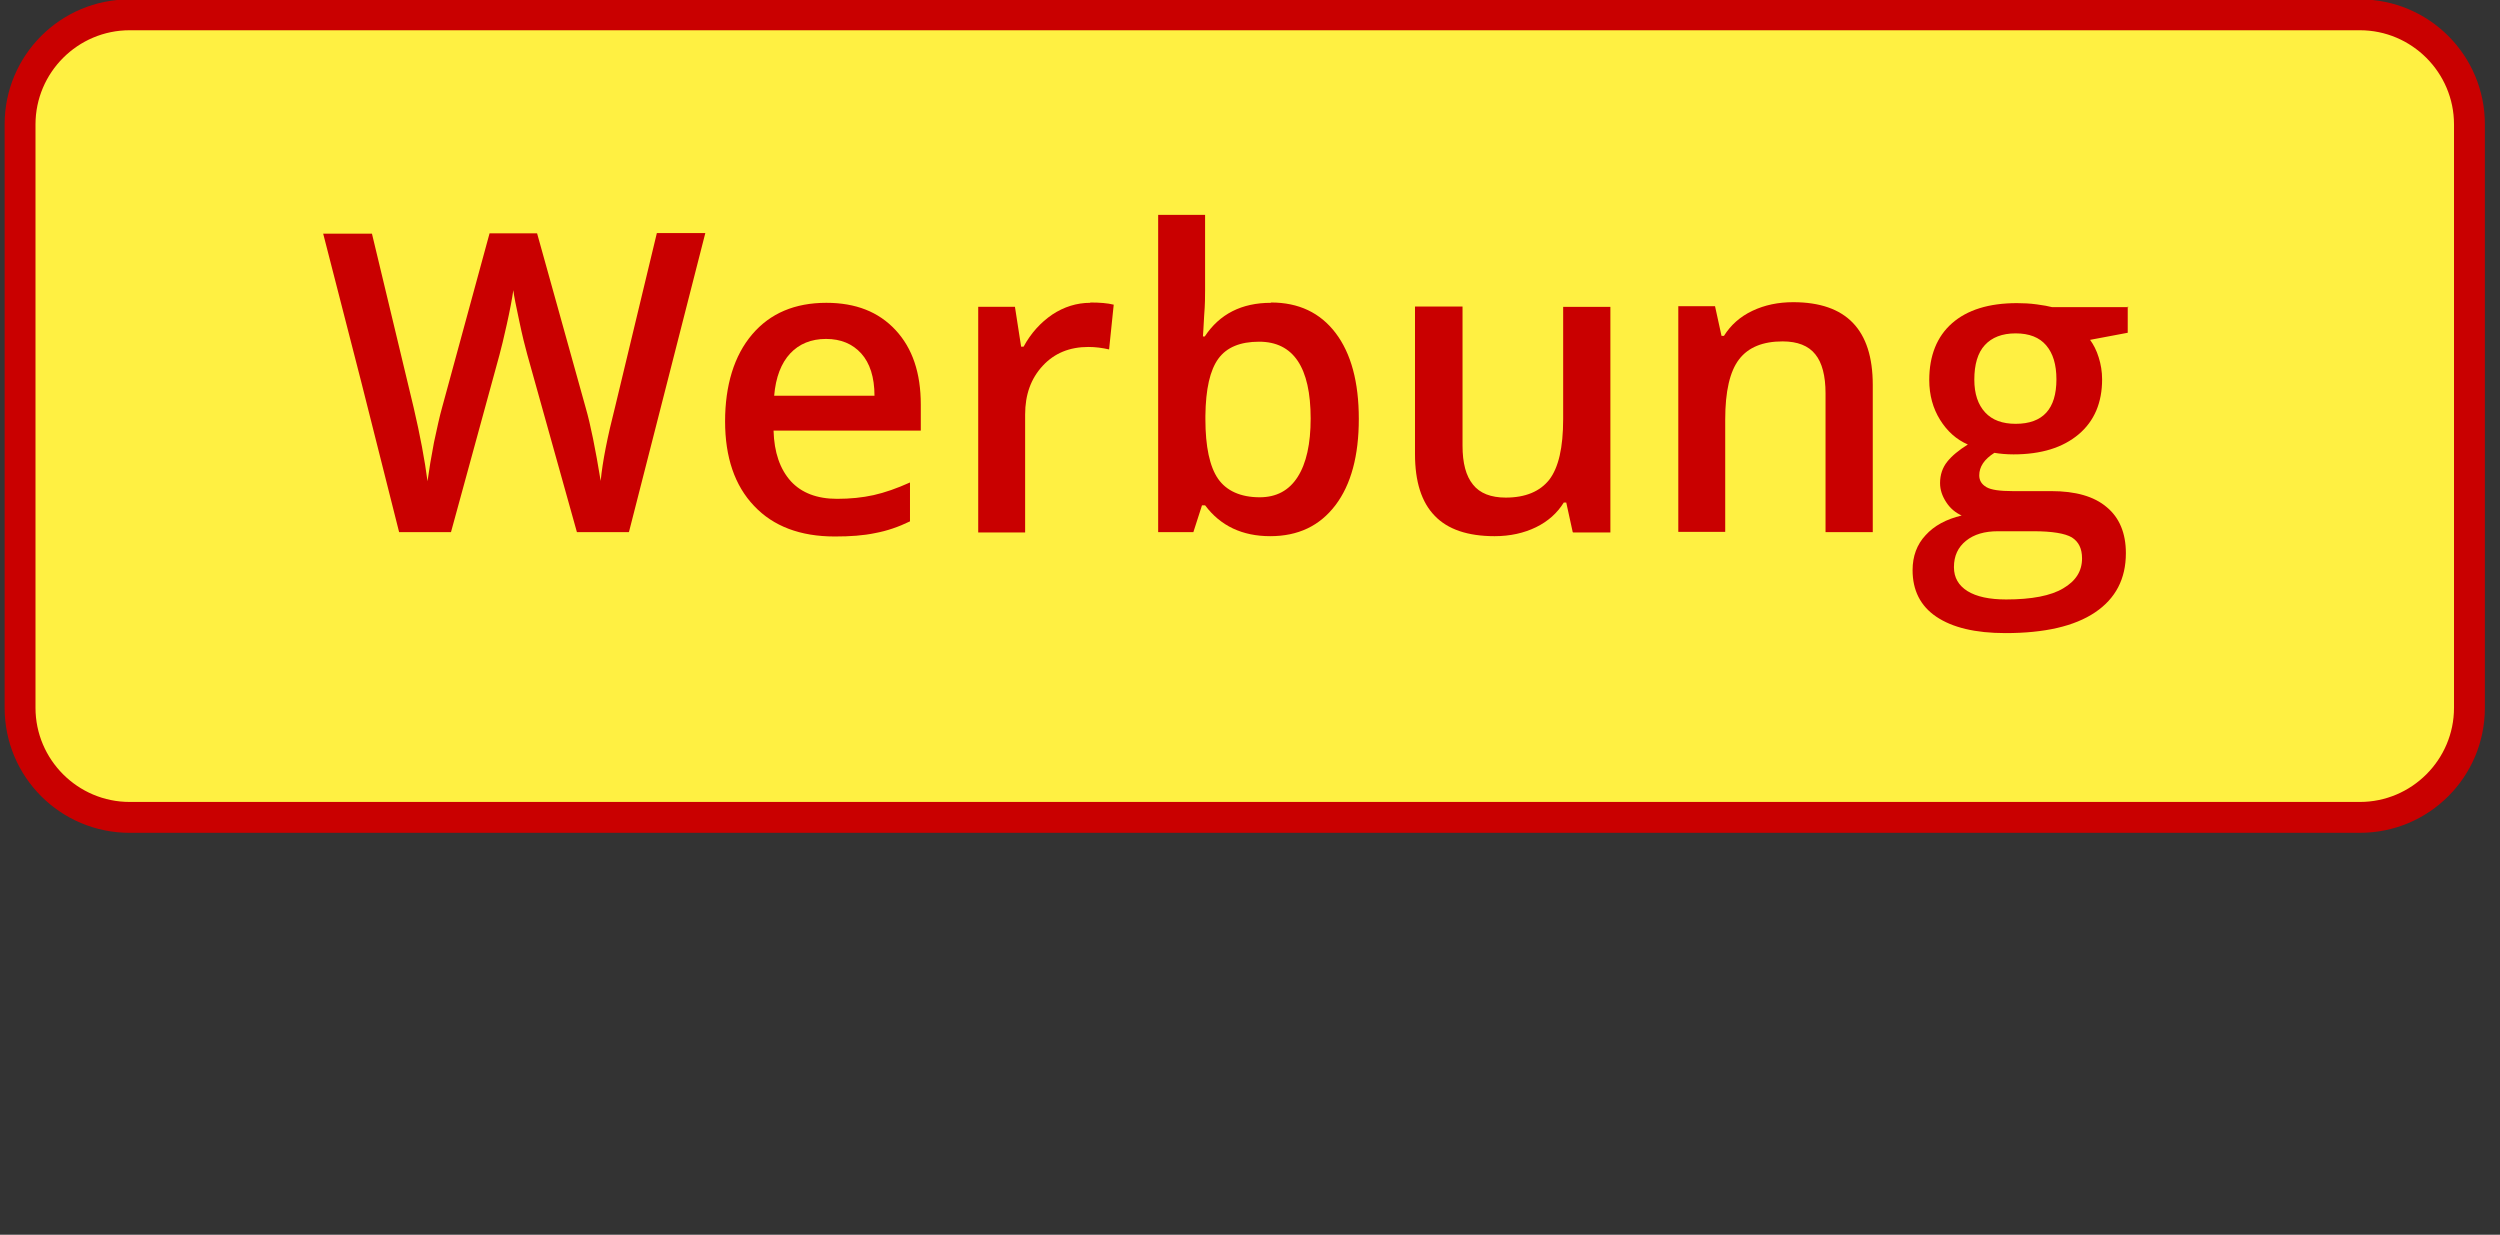 <?xml version="1.0" encoding="UTF-8"?><svg id="uuid-b79a5554-a12e-4daf-902d-041be7a7fb1e" xmlns="http://www.w3.org/2000/svg" width="80.99" height="40" viewBox="0 0 80.99 40"><rect x="0" y="0" width="80.99" height="40" fill="#333333" stroke="none"/><defs><style>.uuid-5cda661e-5052-4a71-ac21-e0ed40b6119e{fill:#c90000;}.uuid-216c19cb-e8bd-4da8-a667-4551123bb8d6{fill:#fff042;}</style></defs><rect class="uuid-216c19cb-e8bd-4da8-a667-4551123bb8d6" x=".65" y=".48" width="79.35" height="26" rx="3.55" ry="3.55"/><path class="uuid-5cda661e-5052-4a71-ac21-e0ed40b6119e" d="M76.45.98c1.68,0,3.05,1.37,3.05,3.05v18.9c0,1.68-1.37,3.05-3.05,3.05H4.2c-1.68,0-3.05-1.37-3.05-3.05V4.03c0-1.68,1.37-3.05,3.05-3.05h72.25M76.45-.02H4.2C1.96-.02.15,1.79.15,4.03v18.9c0,2.24,1.81,4.05,4.05,4.05h72.25c2.24,0,4.05-1.81,4.05-4.05V4.03c0-2.24-1.81-4.05-4.05-4.05h0Z"/><path class="uuid-5cda661e-5052-4a71-ac21-e0ed40b6119e" d="M20.37,17.24h-1.68l-1.61-5.76c-.07-.25-.16-.61-.26-1.09-.1-.47-.17-.8-.19-.99-.04.28-.11.65-.21,1.1-.1.45-.18.78-.24,1l-1.57,5.74h-1.68l-1.22-4.84-1.24-4.83h1.58l1.35,5.63c.21.9.36,1.7.45,2.39.05-.37.12-.79.21-1.26.1-.46.18-.84.26-1.12l1.54-5.65h1.54l1.58,5.67c.15.52.31,1.31.48,2.35.06-.63.22-1.43.47-2.41l1.35-5.62h1.57l-2.47,9.67Z"/><path class="uuid-5cda661e-5052-4a71-ac21-e0ed40b6119e" d="M27.04,17.38c-1.11,0-1.99-.33-2.61-.99-.63-.66-.94-1.58-.94-2.74s.29-2.13.88-2.82c.58-.68,1.38-1.02,2.4-1.02.95,0,1.69.29,2.24.88.55.59.82,1.39.82,2.42v.84h-4.77c.02.71.21,1.25.56,1.64.35.38.85.57,1.5.57.42,0,.82-.04,1.18-.12.36-.08.76-.22,1.18-.41v1.26c-.37.18-.75.31-1.13.38-.38.08-.81.11-1.3.11ZM26.76,10.98c-.48,0-.87.16-1.16.47-.29.31-.47.77-.52,1.37h3.25c0-.6-.15-1.06-.43-1.37s-.66-.47-1.14-.47Z"/><path class="uuid-5cda661e-5052-4a71-ac21-e0ed40b6119e" d="M35.32,9.8c.31,0,.56.02.76.07l-.15,1.45c-.22-.05-.44-.08-.67-.08-.61,0-1.1.2-1.48.61-.38.41-.57.93-.57,1.58v3.82h-1.52v-7.31h1.19l.2,1.29h.08c.24-.44.55-.78.93-1.04.38-.25.79-.38,1.23-.38Z"/><path class="uuid-5cda661e-5052-4a71-ac21-e0ed40b6119e" d="M41.18,9.8c.89,0,1.59.33,2.09.99.5.66.75,1.59.75,2.78s-.25,2.13-.76,2.8-1.21,1-2.11,1-1.61-.33-2.11-1h-.1l-.28.87h-1.14V6.96h1.52v2.45c0,.18,0,.45-.03.81-.02.36-.03.58-.04.68h.06c.48-.73,1.2-1.09,2.14-1.09ZM40.79,11.07c-.61,0-1.05.18-1.32.55-.27.37-.41.98-.42,1.85v.11c0,.89.14,1.54.41,1.93s.73.6,1.35.6c.54,0,.95-.22,1.23-.66.28-.44.42-1.07.42-1.89,0-1.66-.56-2.49-1.67-2.49Z"/><path class="uuid-5cda661e-5052-4a71-ac21-e0ed40b6119e" d="M50.95,17.24l-.21-.96h-.08c-.21.34-.51.61-.9.8-.39.19-.84.29-1.34.29-.87,0-1.52-.22-1.94-.66-.43-.44-.64-1.11-.64-2v-4.78h1.54v4.51c0,.56.11.98.34,1.26.22.28.58.42,1.06.42.64,0,1.11-.2,1.41-.58.3-.39.45-1.04.45-1.96v-3.64h1.53v7.31h-1.2Z"/><path class="uuid-5cda661e-5052-4a71-ac21-e0ed40b6119e" d="M60.67,17.24h-1.53v-4.5c0-.56-.11-.99-.33-1.26-.22-.28-.58-.42-1.06-.42-.64,0-1.11.19-1.41.58-.3.39-.45,1.04-.45,1.95v3.64h-1.52v-7.31h1.19l.21.96h.08c.22-.35.52-.62.92-.81.4-.19.84-.28,1.32-.28,1.72,0,2.58.89,2.58,2.68v4.77Z"/><path class="uuid-5cda661e-5052-4a71-ac21-e0ed40b6119e" d="M68.93,9.93v.85l-1.22.23c.11.15.21.34.28.57.07.22.11.46.11.71,0,.75-.25,1.35-.76,1.78-.51.43-1.21.65-2.11.65-.23,0-.44-.02-.62-.05-.33.21-.49.45-.49.73,0,.17.08.29.23.38s.44.13.85.13h1.25c.79,0,1.39.17,1.8.52.41.34.62.84.62,1.49,0,.83-.33,1.47-1,1.92s-1.64.67-2.9.67c-.98,0-1.72-.18-2.24-.53s-.77-.86-.77-1.51c0-.45.14-.83.42-1.13.28-.31.67-.52,1.17-.64-.2-.09-.37-.23-.5-.43-.13-.2-.2-.4-.2-.62,0-.27.08-.5.23-.69.15-.19.38-.38.67-.56-.37-.16-.67-.43-.9-.8s-.35-.8-.35-1.29c0-.79.25-1.41.74-1.84s1.19-.65,2.1-.65c.2,0,.42.01.64.04.22.03.39.06.5.09h2.48ZM63.3,18.38c0,.33.15.59.44.77s.71.27,1.25.27c.83,0,1.45-.12,1.85-.36.41-.24.61-.56.61-.97,0-.32-.11-.54-.33-.68-.22-.13-.64-.2-1.24-.2h-1.15c-.44,0-.78.1-1.04.31-.26.21-.39.49-.39.85ZM63.96,12.3c0,.46.12.81.35,1.06.23.25.56.37.99.37.88,0,1.32-.48,1.32-1.44,0-.48-.11-.84-.33-1.1-.22-.26-.55-.39-.99-.39s-.77.13-1,.38c-.23.25-.34.63-.34,1.12Z"/></svg>